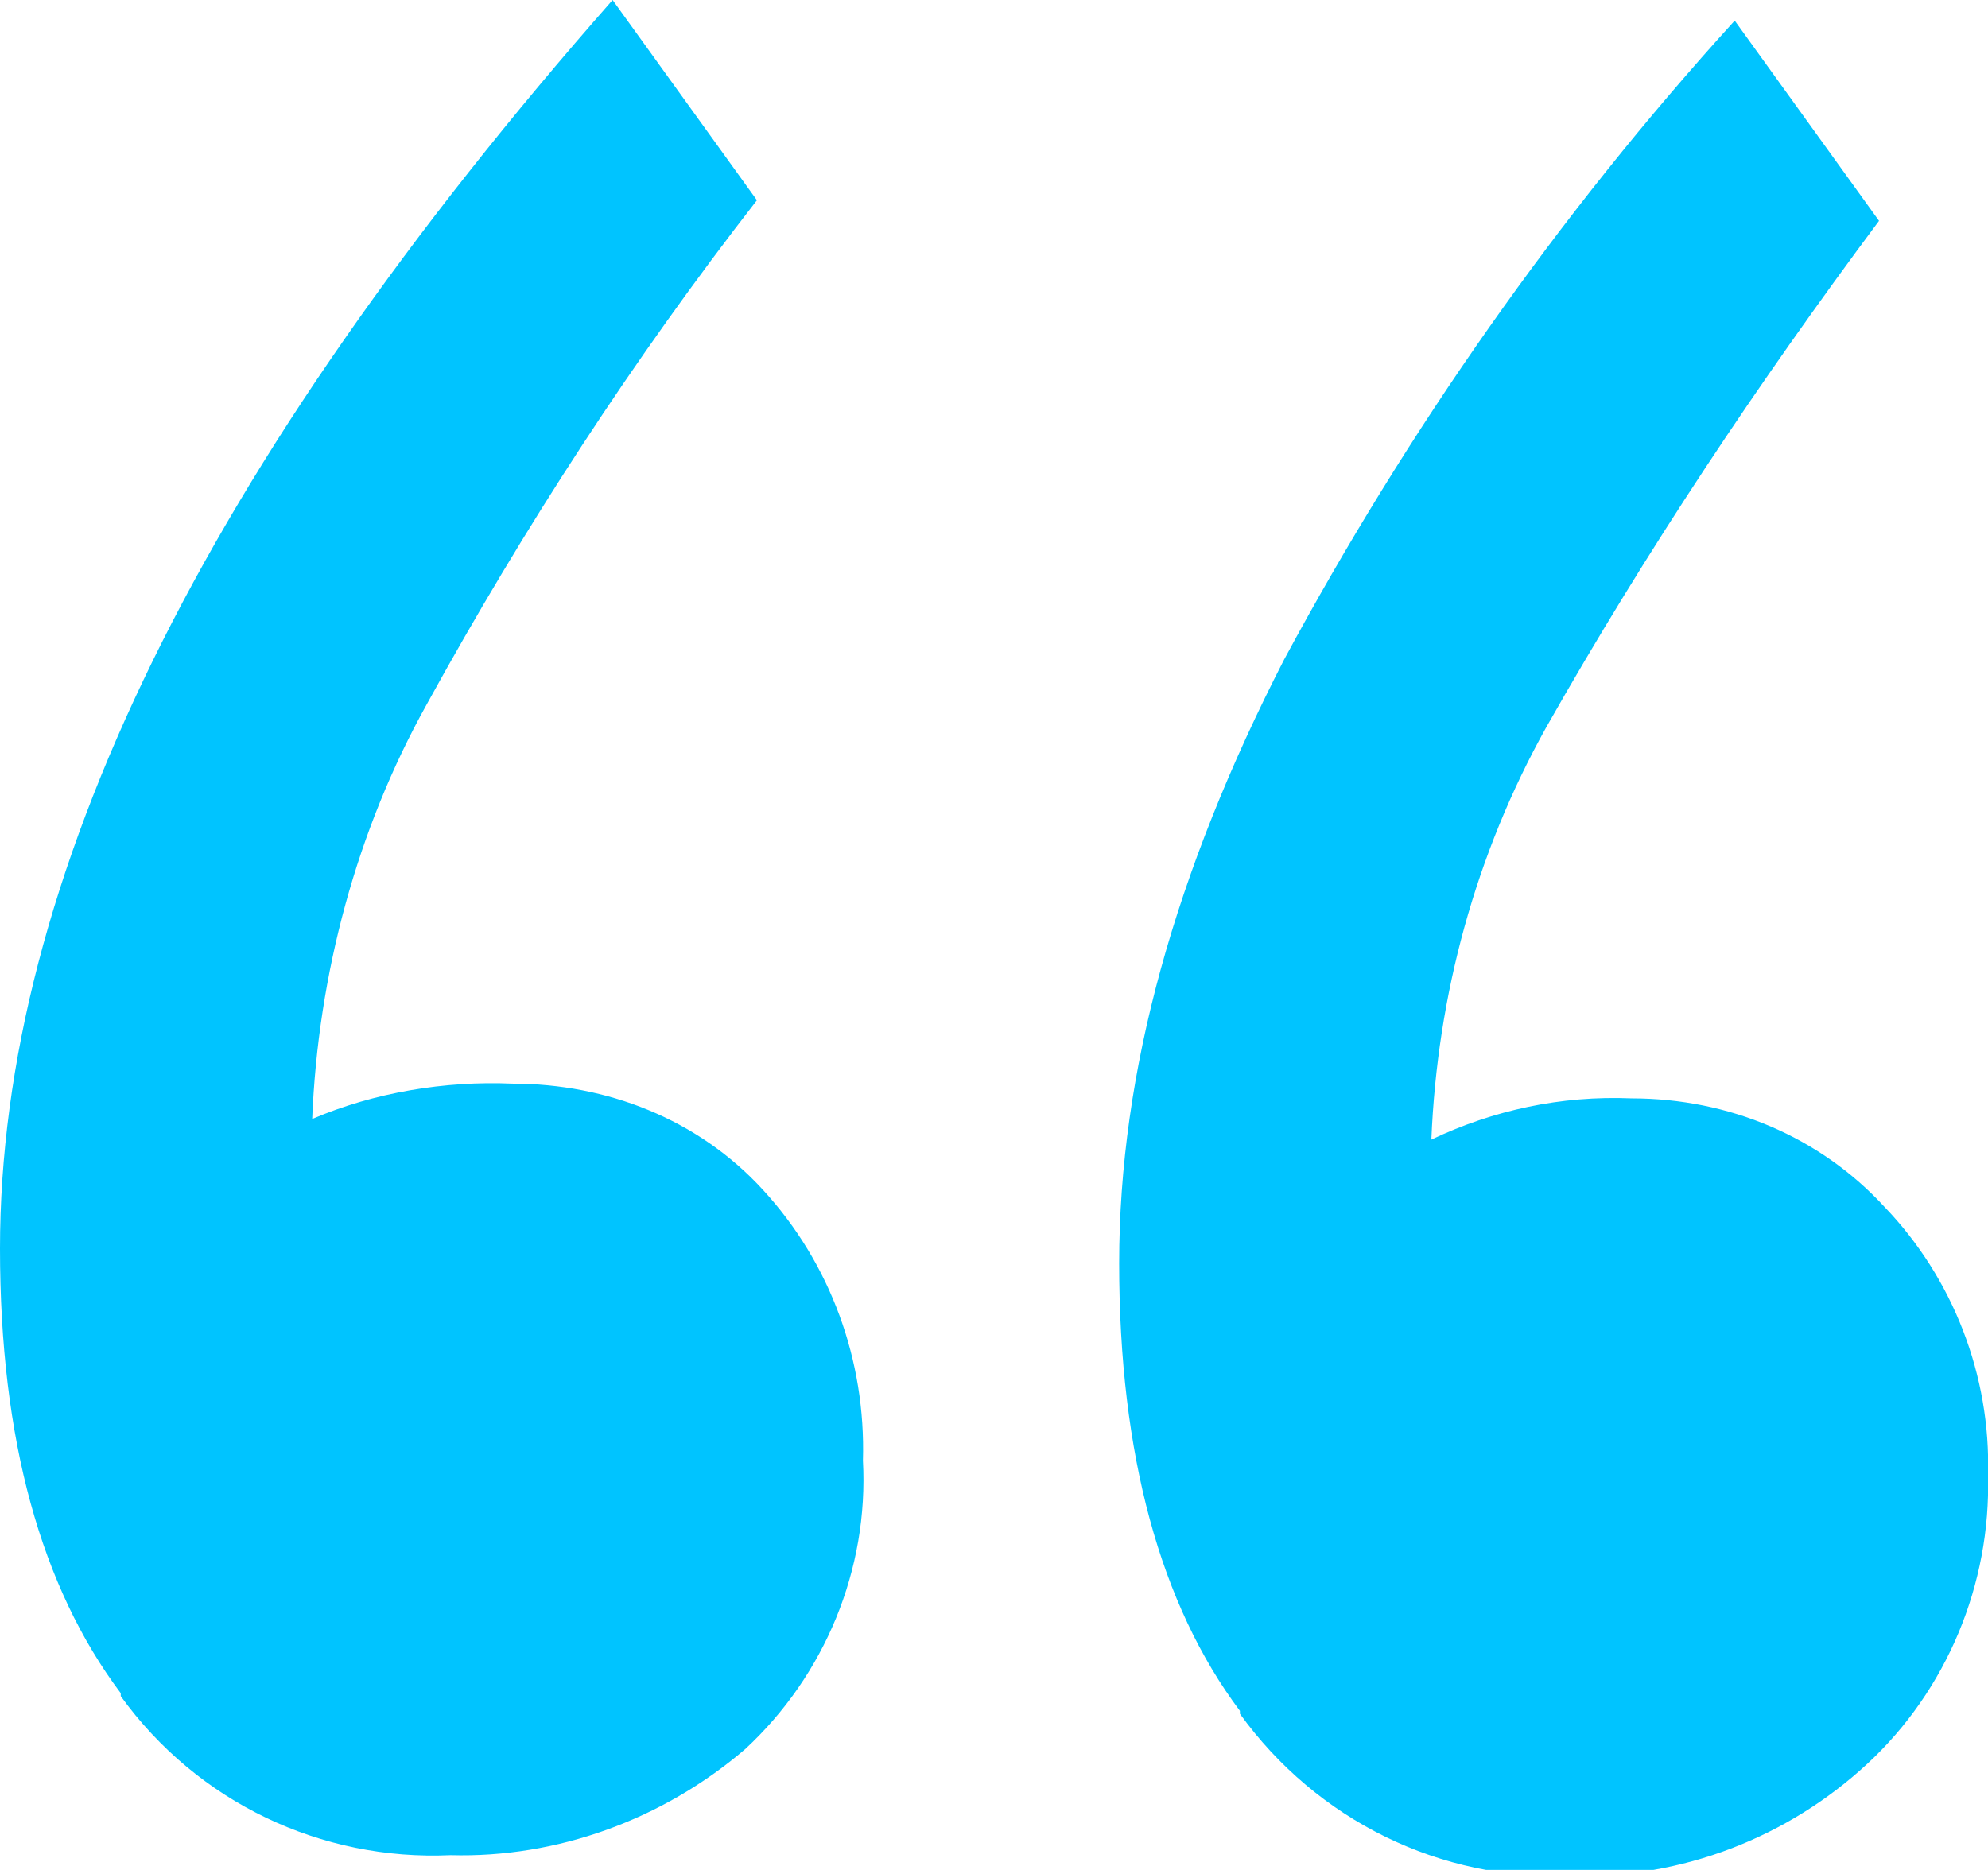 <?xml version="1.0" encoding="UTF-8"?>
<svg id="Layer_1" data-name="Layer 1" xmlns="http://www.w3.org/2000/svg" width="67.5" height="63.5" viewBox="0 0 67.5 63.5">
  <defs>
    <style>
      .cls-1 {
        fill: #00c4ff;
      }
    </style>
  </defs>
  <g id="Group_47803" data-name="Group 47803">
    <path id="coma-top" class="cls-1" d="m4.1,57.5C1.4,53.9,0,48.9,0,42.4,0,29.9,6.9,15.8,20.8,0l4.9,6.8c-4.2,5.4-7.9,11.1-11.2,17.1-2.4,4.3-3.7,9.2-3.9,14.1,2.1-.9,4.5-1.3,6.8-1.2,3.2,0,6.3,1.2,8.5,3.6,2.3,2.5,3.5,5.8,3.4,9.2.2,3.7-1.3,7.3-4,9.8-2.8,2.4-6.4,3.7-10,3.6-4.4.2-8.6-1.8-11.2-5.4m38,.5c-2.7-3.6-4.1-8.7-4.1-15.2,0-6.5,1.9-13.3,5.6-20.5,4.2-7.8,9.3-15.1,15.3-21.7l4.9,6.8c-4.1,5.5-7.9,11.2-11.3,17.2-2.4,4.3-3.7,9.1-3.9,14,2.1-1,4.4-1.5,6.8-1.4,3.3,0,6.4,1.3,8.6,3.7,2.3,2.4,3.6,5.7,3.5,9.1.1,3.7-1.4,7.3-4.1,9.8-2.7,2.5-6.3,3.9-10,3.8-4.5.2-8.7-1.9-11.3-5.5"/>
  </g>
</svg>